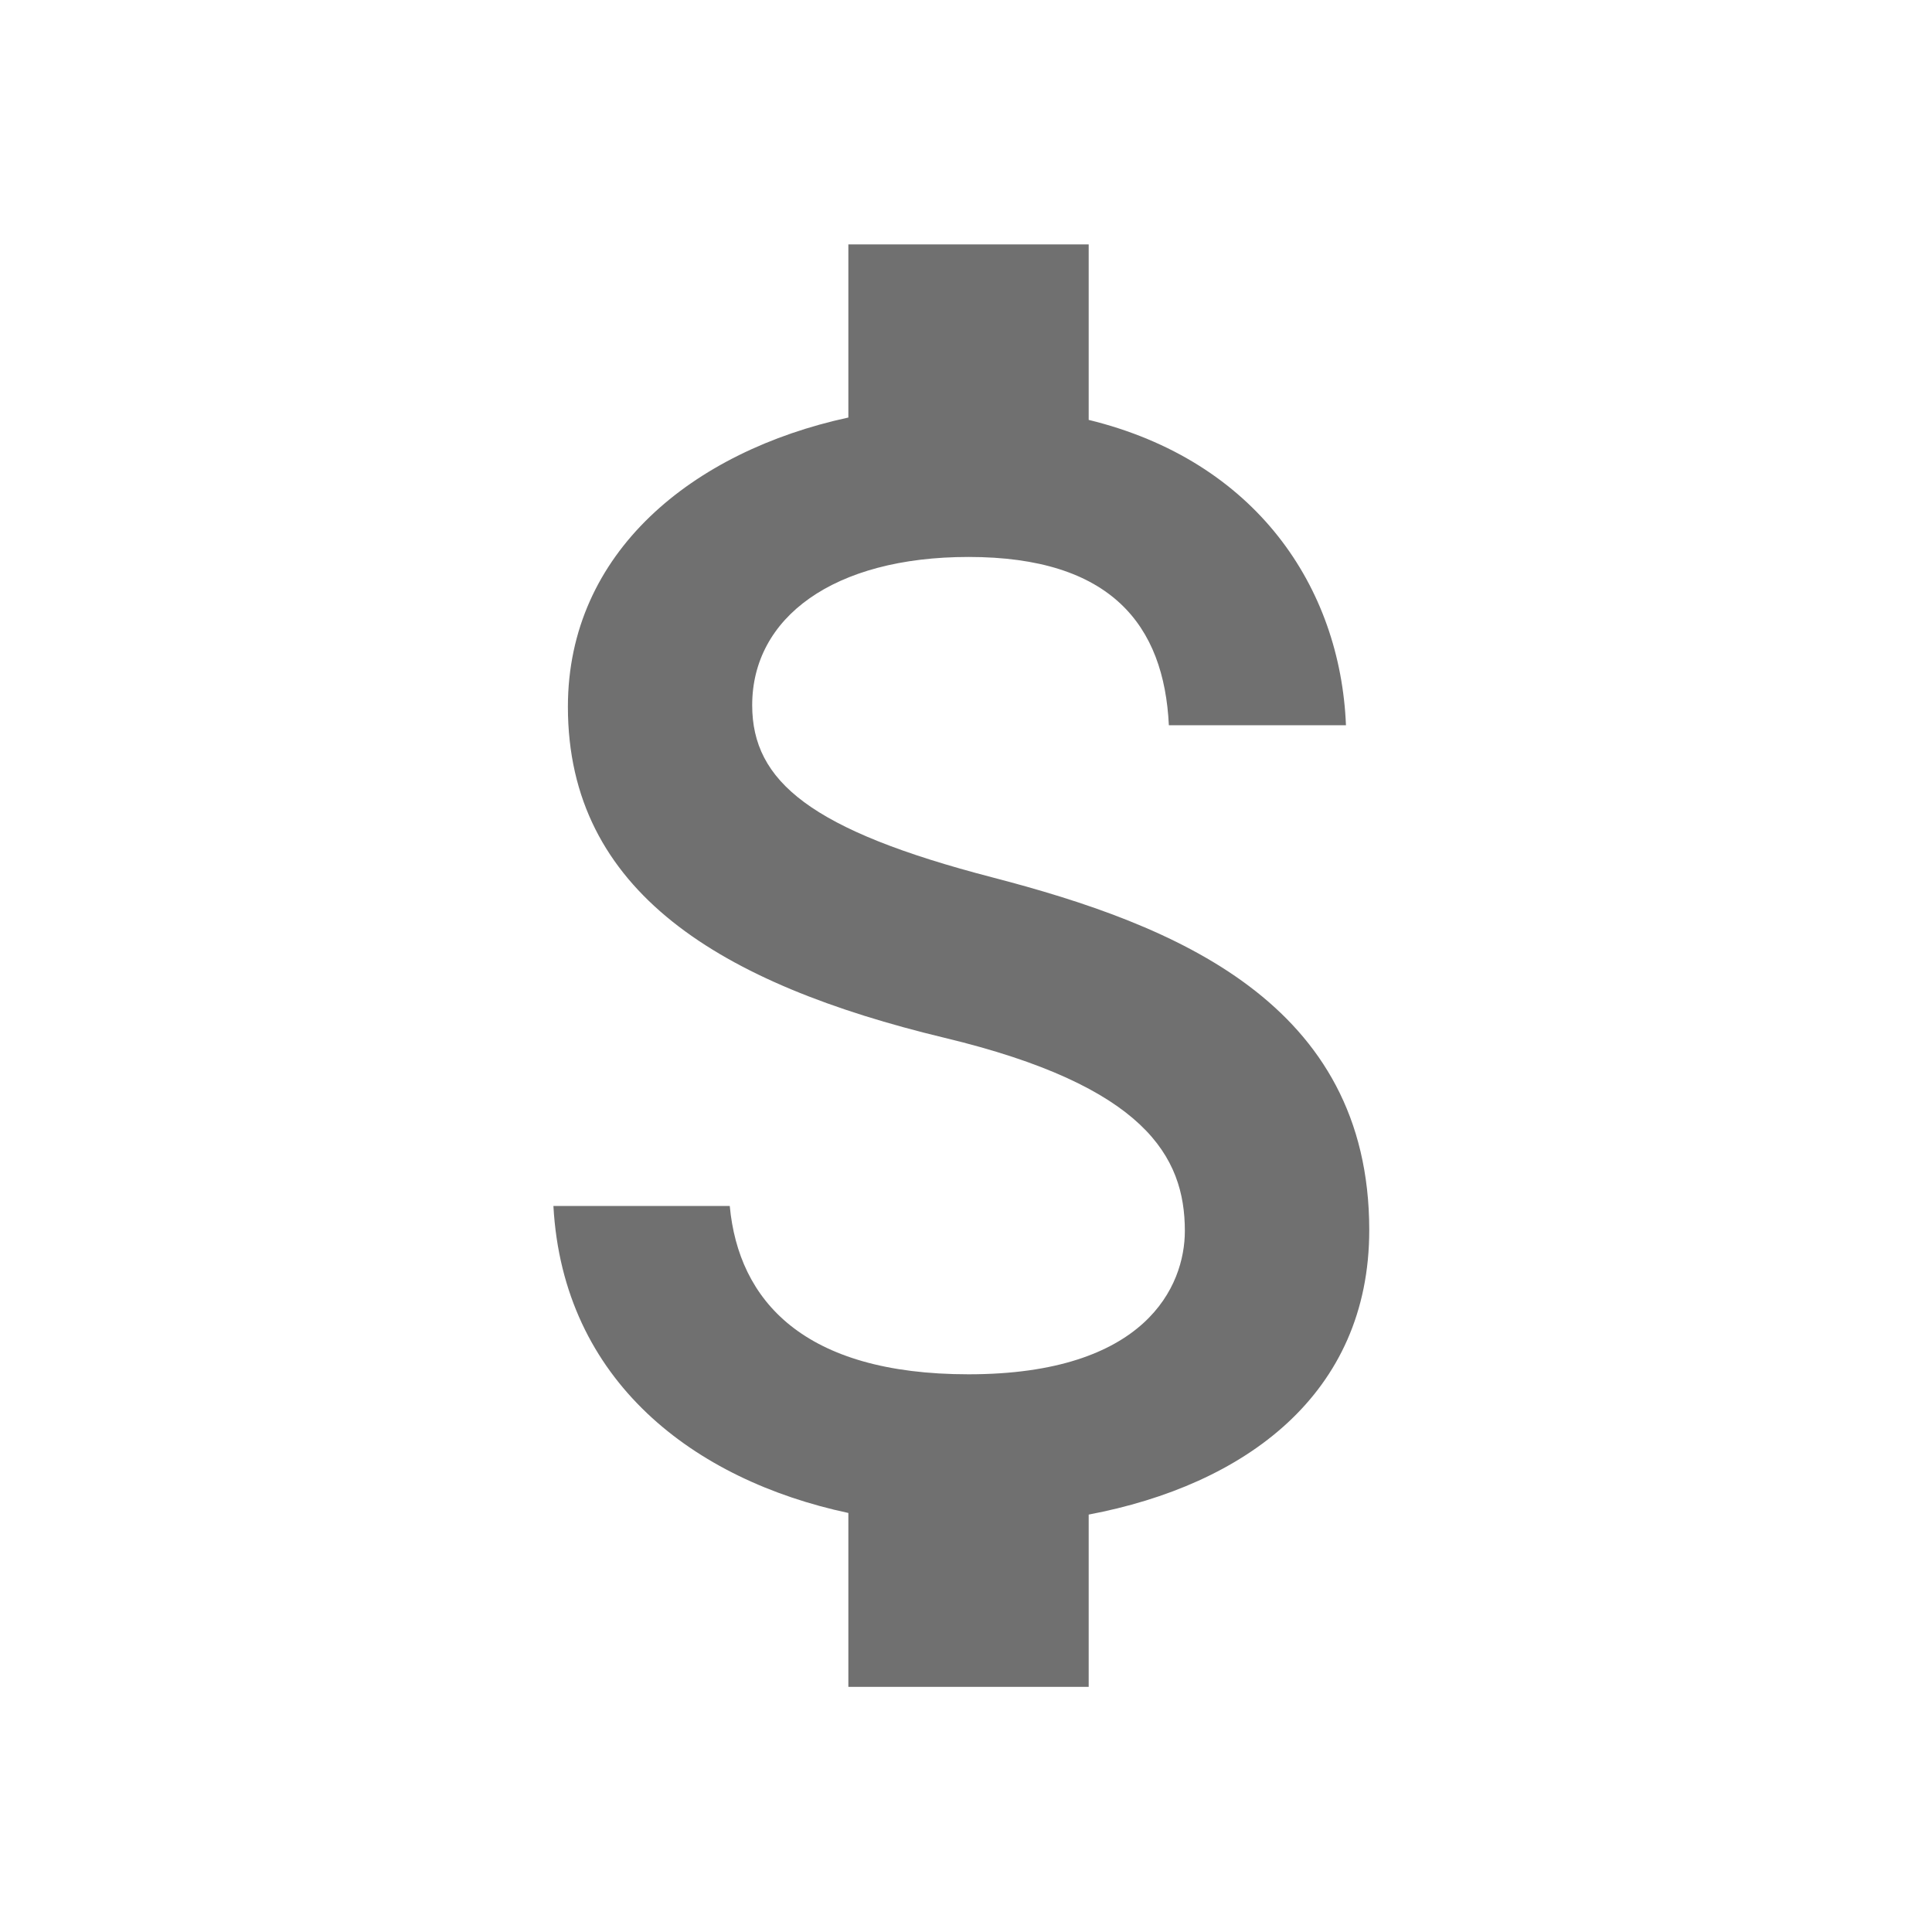 <svg width="18" height="18" viewBox="0 0 18 18" fill="none" xmlns="http://www.w3.org/2000/svg">
<path d="M9.248 8.175C7.553 7.735 7.008 7.28 7.008 6.57C7.008 5.756 7.762 5.189 9.024 5.189C10.352 5.189 10.845 5.824 10.89 6.757H12.54C12.488 5.473 11.704 4.293 10.143 3.912V2.277H7.904V3.89C6.455 4.204 5.291 5.144 5.291 6.585C5.291 8.31 6.717 9.168 8.8 9.669C10.666 10.117 11.039 10.774 11.039 11.468C11.039 11.983 10.674 12.804 9.024 12.804C7.486 12.804 6.881 12.117 6.799 11.236H5.156C5.246 12.871 6.47 13.79 7.904 14.096V15.716H10.143V14.111C11.599 13.835 12.757 12.991 12.757 11.46C12.757 9.34 10.942 8.616 9.248 8.175Z" fill="black" fill-opacity="0.56"/>
</svg>
